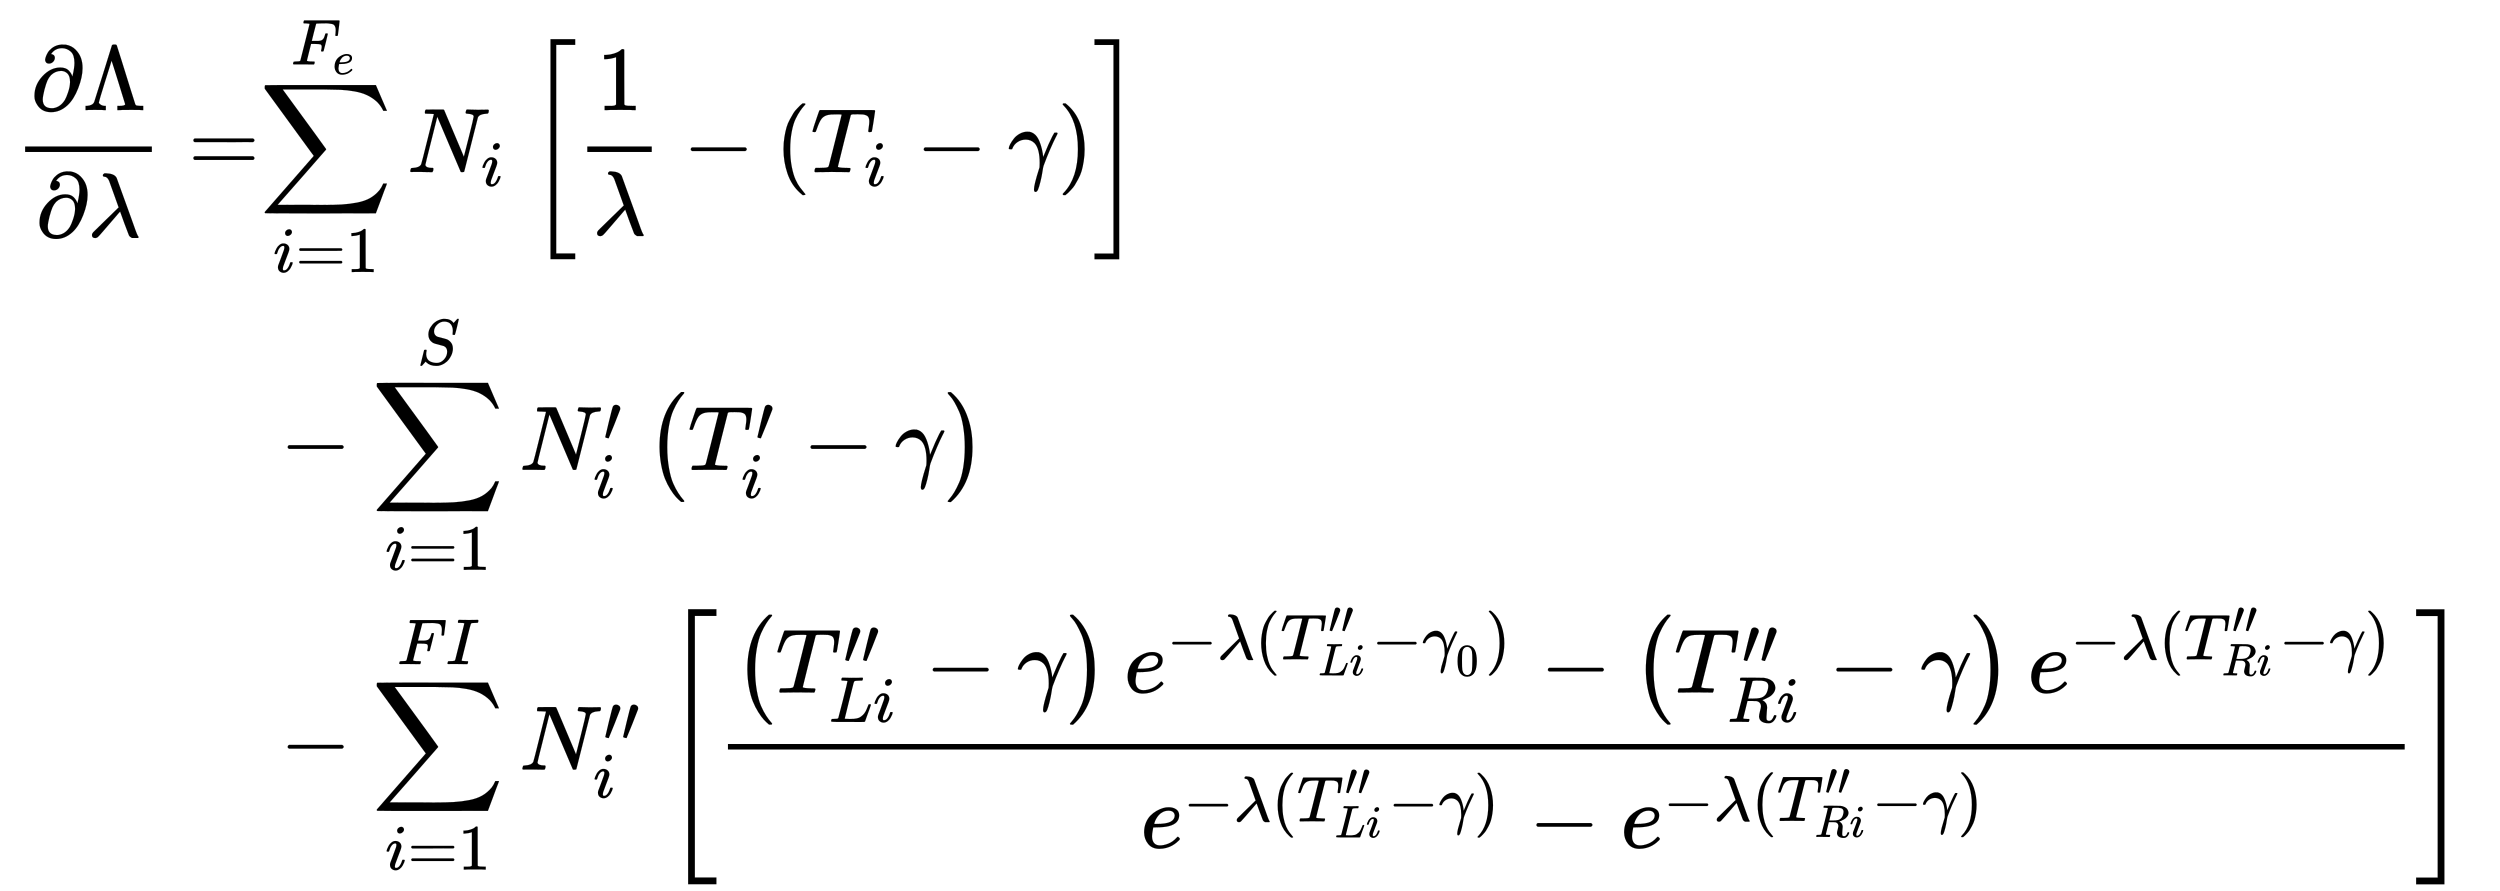 <svg xmlns="http://www.w3.org/2000/svg" role="img" aria-hidden="true" style="margin-right: -0.38ex;vertical-align: -10.65ex;font-size: 12pt;font-family: Calibri;color: Black;" aria-label="{\displaystyle {\begin{aligned}{\frac {\partial \Lambda }{\partial \lambda }}=&amp;{\underset {i=1}{\overset {{F}_{e}}{\mathop {\sum } }}}\,{{N}_{i}}\left[{\frac {1}{\lambda }}-\left({{T}_{i}}-\gamma \right)\right]\\&amp;-{\underset {i=1}{\overset {S}{\mathop {\sum } }}}\,N_{i}^{\prime }\left(T_{i}^{\prime }-\gamma \right)\\&amp;-{\underset {i=1}{\overset {FI}{\mathop {\sum } }}}\,N_{i}^{\prime \prime }\left[{\frac {\left(T_{Li}^{\prime \prime }-\gamma \right){{e}^{-\lambda \left(T_{Li}^{\prime \prime }-{{\gamma }_{0}}\right)}}-\left(T_{Ri}^{\prime \prime }-\gamma \right){{e}^{-\lambda \left(T_{Ri}^{\prime \prime }-\gamma \right)}}}{{{e}^{-\lambda \left(T_{Li}^{\prime \prime }-\gamma \right)}}-{{e}^{-\lambda \left(T_{Ri}^{\prime \prime }-\gamma \right)}}}}\right]\end{aligned}}\,\!}" viewBox="0 -5132.4 27265.4 9721.6" focusable="false" width="63.326ex" height="22.579ex" xmlns:xlink="http://www.w3.org/1999/xlink"><defs id="MathJax_SVG_glyphs"><path id="MJMAIN-2202" stroke-width="1" d="M 202 508 Q 179 508 169 520 T 158 547 Q 158 557 164 577 T 185 624 T 230 675 T 301 710 L 333 715 H 345 Q 378 715 384 714 Q 447 703 489 661 T 549 568 T 566 457 Q 566 362 519 240 T 402 53 Q 321 -22 223 -22 Q 123 -22 73 56 Q 42 102 42 148 V 159 Q 42 276 129 370 T 322 465 Q 383 465 414 434 T 455 367 L 458 378 Q 478 461 478 515 Q 478 603 437 639 T 344 676 Q 266 676 223 612 Q 264 606 264 572 Q 264 547 246 528 T 202 508 Z M 430 306 Q 430 372 401 400 T 333 428 Q 270 428 222 382 Q 197 354 183 323 T 150 221 Q 132 149 132 116 Q 132 21 232 21 Q 244 21 250 22 Q 327 35 374 112 Q 389 137 409 196 T 430 306 Z" /><path id="MJMAIN-39B" stroke-width="1" d="M 320 708 Q 326 716 340 716 H 348 H 355 Q 367 716 372 708 Q 374 706 423 547 T 523 226 T 575 62 Q 581 52 591 50 T 634 46 H 661 V 0 H 653 Q 644 3 532 3 Q 411 3 390 0 H 379 V 46 H 392 Q 464 46 464 65 Q 463 70 390 305 T 316 539 L 246 316 Q 177 95 177 84 Q 177 72 198 59 T 248 46 H 253 V 0 H 245 Q 230 3 130 3 Q 47 3 38 0 H 32 V 46 H 45 Q 112 51 127 91 Q 128 92 224 399 T 320 708 Z" /><path id="MJMATHI-3BB" stroke-width="1" d="M 166 673 Q 166 685 183 694 H 202 Q 292 691 316 644 Q 322 629 373 486 T 474 207 T 524 67 Q 531 47 537 34 T 546 15 T 551 6 T 555 2 T 556 -2 T 550 -11 H 482 Q 457 3 450 18 T 399 152 L 354 277 L 340 262 Q 327 246 293 207 T 236 141 Q 211 112 174 69 Q 123 9 111 -1 T 83 -12 Q 47 -12 47 20 Q 47 37 61 52 T 199 187 Q 229 216 266 252 T 321 306 L 338 322 Q 338 323 288 462 T 234 612 Q 214 657 183 657 Q 166 657 166 673 Z" /><path id="MJMAIN-3D" stroke-width="1" d="M 56 347 Q 56 360 70 367 H 707 Q 722 359 722 347 Q 722 336 708 328 L 390 327 H 72 Q 56 332 56 347 Z M 56 153 Q 56 168 72 173 H 708 Q 722 163 722 153 Q 722 140 707 133 H 70 Q 56 140 56 153 Z" /><path id="MJSZ2-2211" stroke-width="1" d="M 60 948 Q 63 950 665 950 H 1267 L 1325 815 Q 1384 677 1388 669 H 1348 L 1341 683 Q 1320 724 1285 761 Q 1235 809 1174 838 T 1033 881 T 882 898 T 699 902 H 574 H 543 H 251 L 259 891 Q 722 258 724 252 Q 725 250 724 246 Q 721 243 460 -56 L 196 -356 Q 196 -357 407 -357 Q 459 -357 548 -357 T 676 -358 Q 812 -358 896 -353 T 1063 -332 T 1204 -283 T 1307 -196 Q 1328 -170 1348 -124 H 1388 Q 1388 -125 1381 -145 T 1356 -210 T 1325 -294 L 1267 -449 L 666 -450 Q 64 -450 61 -448 Q 55 -446 55 -439 Q 55 -437 57 -433 L 590 177 Q 590 178 557 222 T 452 366 T 322 544 L 56 909 L 55 924 Q 55 945 60 948 Z" /><path id="MJMATHI-46" stroke-width="1" d="M 48 1 Q 31 1 31 11 Q 31 13 34 25 Q 38 41 42 43 T 65 46 Q 92 46 125 49 Q 139 52 144 61 Q 146 66 215 342 T 285 622 Q 285 629 281 629 Q 273 632 228 634 H 197 Q 191 640 191 642 T 193 659 Q 197 676 203 680 H 742 Q 749 676 749 669 Q 749 664 736 557 T 722 447 Q 720 440 702 440 H 690 Q 683 445 683 453 Q 683 454 686 477 T 689 530 Q 689 560 682 579 T 663 610 T 626 626 T 575 633 T 503 634 H 480 Q 398 633 393 631 Q 388 629 386 623 Q 385 622 352 492 L 320 363 H 375 Q 378 363 398 363 T 426 364 T 448 367 T 472 374 T 489 386 Q 502 398 511 419 T 524 457 T 529 475 Q 532 480 548 480 H 560 Q 567 475 567 470 Q 567 467 536 339 T 502 207 Q 500 200 482 200 H 470 Q 463 206 463 212 Q 463 215 468 234 T 473 274 Q 473 303 453 310 T 364 317 H 309 L 277 190 Q 245 66 245 60 Q 245 46 334 46 H 359 Q 365 40 365 39 T 363 19 Q 359 6 353 0 H 336 Q 295 2 185 2 Q 120 2 86 2 T 48 1 Z" /><path id="MJMATHI-65" stroke-width="1" d="M 39 168 Q 39 225 58 272 T 107 350 T 174 402 T 244 433 T 307 442 H 310 Q 355 442 388 420 T 421 355 Q 421 265 310 237 Q 261 224 176 223 Q 139 223 138 221 Q 138 219 132 186 T 125 128 Q 125 81 146 54 T 209 26 T 302 45 T 394 111 Q 403 121 406 121 Q 410 121 419 112 T 429 98 T 420 82 T 390 55 T 344 24 T 281 -1 T 205 -11 Q 126 -11 83 42 T 39 168 Z M 373 353 Q 367 405 305 405 Q 272 405 244 391 T 199 357 T 170 316 T 154 280 T 149 261 Q 149 260 169 260 Q 282 260 327 284 T 373 353 Z" /><path id="MJMATHI-69" stroke-width="1" d="M 184 600 Q 184 624 203 642 T 247 661 Q 265 661 277 649 T 290 619 Q 290 596 270 577 T 226 557 Q 211 557 198 567 T 184 600 Z M 21 287 Q 21 295 30 318 T 54 369 T 98 420 T 158 442 Q 197 442 223 419 T 250 357 Q 250 340 236 301 T 196 196 T 154 83 Q 149 61 149 51 Q 149 26 166 26 Q 175 26 185 29 T 208 43 T 235 78 T 260 137 Q 263 149 265 151 T 282 153 Q 302 153 302 143 Q 302 135 293 112 T 268 61 T 223 11 T 161 -11 Q 129 -11 102 10 T 74 74 Q 74 91 79 106 T 122 220 Q 160 321 166 341 T 173 380 Q 173 404 156 404 H 154 Q 124 404 99 371 T 61 287 Q 60 286 59 284 T 58 281 T 56 279 T 53 278 T 49 278 T 41 278 H 27 Q 21 284 21 287 Z" /><path id="MJMAIN-31" stroke-width="1" d="M 213 578 L 200 573 Q 186 568 160 563 T 102 556 H 83 V 602 H 102 Q 149 604 189 617 T 245 641 T 273 663 Q 275 666 285 666 Q 294 666 302 660 V 361 L 303 61 Q 310 54 315 52 T 339 48 T 401 46 H 427 V 0 H 416 Q 395 3 257 3 Q 121 3 100 0 H 88 V 46 H 114 Q 136 46 152 46 T 177 47 T 193 50 T 201 52 T 207 57 T 213 61 V 578 Z" /><path id="MJMATHI-4E" stroke-width="1" d="M 234 637 Q 231 637 226 637 Q 201 637 196 638 T 191 649 Q 191 676 202 682 Q 204 683 299 683 Q 376 683 387 683 T 401 677 Q 612 181 616 168 L 670 381 Q 723 592 723 606 Q 723 633 659 637 Q 635 637 635 648 Q 635 650 637 660 Q 641 676 643 679 T 653 683 Q 656 683 684 682 T 767 680 Q 817 680 843 681 T 873 682 Q 888 682 888 672 Q 888 650 880 642 Q 878 637 858 637 Q 787 633 769 597 L 620 7 Q 618 0 599 0 Q 585 0 582 2 Q 579 5 453 305 L 326 604 L 261 344 Q 196 88 196 79 Q 201 46 268 46 H 278 Q 284 41 284 38 T 282 19 Q 278 6 272 0 H 259 Q 228 2 151 2 Q 123 2 100 2 T 63 2 T 46 1 Q 31 1 31 10 Q 31 14 34 26 T 39 40 Q 41 46 62 46 Q 130 49 150 85 Q 154 91 221 362 L 289 634 Q 287 635 234 637 Z" /><path id="MJMAIN-5B" stroke-width="1" d="M 118 -250 V 750 H 255 V 710 H 158 V -210 H 255 V -250 H 118 Z" /><path id="MJMAIN-2212" stroke-width="1" d="M 84 237 T 84 250 T 98 270 H 679 Q 694 262 694 250 T 679 230 H 98 Q 84 237 84 250 Z" /><path id="MJMAIN-28" stroke-width="1" d="M 94 250 Q 94 319 104 381 T 127 488 T 164 576 T 202 643 T 244 695 T 277 729 T 302 750 H 315 H 319 Q 333 750 333 741 Q 333 738 316 720 T 275 667 T 226 581 T 184 443 T 167 250 T 184 58 T 225 -81 T 274 -167 T 316 -220 T 333 -241 Q 333 -250 318 -250 H 315 H 302 L 274 -226 Q 180 -141 137 -14 T 94 250 Z" /><path id="MJMATHI-54" stroke-width="1" d="M 40 437 Q 21 437 21 445 Q 21 450 37 501 T 71 602 L 88 651 Q 93 669 101 677 H 569 H 659 Q 691 677 697 676 T 704 667 Q 704 661 687 553 T 668 444 Q 668 437 649 437 Q 640 437 637 437 T 631 442 L 629 445 Q 629 451 635 490 T 641 551 Q 641 586 628 604 T 573 629 Q 568 630 515 631 Q 469 631 457 630 T 439 622 Q 438 621 368 343 T 298 60 Q 298 48 386 46 Q 418 46 427 45 T 436 36 Q 436 31 433 22 Q 429 4 424 1 L 422 0 Q 419 0 415 0 Q 410 0 363 1 T 228 2 Q 99 2 64 0 H 49 Q 43 6 43 9 T 45 27 Q 49 40 55 46 H 83 H 94 Q 174 46 189 55 Q 190 56 191 56 Q 196 59 201 76 T 241 233 Q 258 301 269 344 Q 339 619 339 625 Q 339 630 310 630 H 279 Q 212 630 191 624 Q 146 614 121 583 T 67 467 Q 60 445 57 441 T 43 437 H 40 Z" /><path id="MJMATHI-3B3" stroke-width="1" d="M 31 249 Q 11 249 11 258 Q 11 275 26 304 T 66 365 T 129 418 T 206 441 Q 233 441 239 440 Q 287 429 318 386 T 371 255 Q 385 195 385 170 Q 385 166 386 166 L 398 193 Q 418 244 443 300 T 486 391 T 508 430 Q 510 431 524 431 H 537 Q 543 425 543 422 Q 543 418 522 378 T 463 251 T 391 71 Q 385 55 378 6 T 357 -100 Q 341 -165 330 -190 T 303 -216 Q 286 -216 286 -188 Q 286 -138 340 32 L 346 51 L 347 69 Q 348 79 348 100 Q 348 257 291 317 Q 251 355 196 355 Q 148 355 108 329 T 51 260 Q 49 251 47 251 Q 45 249 31 249 Z" /><path id="MJMAIN-29" stroke-width="1" d="M 60 749 L 64 750 Q 69 750 74 750 H 86 L 114 726 Q 208 641 251 514 T 294 250 Q 294 182 284 119 T 261 12 T 224 -76 T 186 -143 T 145 -194 T 113 -227 T 90 -246 Q 87 -249 86 -250 H 74 Q 66 -250 63 -250 T 58 -247 T 55 -238 Q 56 -237 66 -225 Q 221 -64 221 250 T 66 725 Q 56 737 55 738 Q 55 746 60 749 Z" /><path id="MJMAIN-5D" stroke-width="1" d="M 22 710 V 750 H 159 V -250 H 22 V -210 H 119 V 710 H 22 Z" /><path id="MJSZ3-5B" stroke-width="1" d="M 247 -949 V 1450 H 516 V 1388 H 309 V -887 H 516 V -949 H 247 Z" /><path id="MJSZ3-5D" stroke-width="1" d="M 11 1388 V 1450 H 280 V -949 H 11 V -887 H 218 V 1388 H 11 Z" /><path id="MJMATHI-53" stroke-width="1" d="M 308 24 Q 367 24 416 76 T 466 197 Q 466 260 414 284 Q 308 311 278 321 T 236 341 Q 176 383 176 462 Q 176 523 208 573 T 273 648 Q 302 673 343 688 T 407 704 H 418 H 425 Q 521 704 564 640 Q 565 640 577 653 T 603 682 T 623 704 Q 624 704 627 704 T 632 705 Q 645 705 645 698 T 617 577 T 585 459 T 569 456 Q 549 456 549 465 Q 549 471 550 475 Q 550 478 551 494 T 553 520 Q 553 554 544 579 T 526 616 T 501 641 Q 465 662 419 662 Q 362 662 313 616 T 263 510 Q 263 480 278 458 T 319 427 Q 323 425 389 408 T 456 390 Q 490 379 522 342 T 554 242 Q 554 216 546 186 Q 541 164 528 137 T 492 78 T 426 18 T 332 -20 Q 320 -22 298 -22 Q 199 -22 144 33 L 134 44 L 106 13 Q 83 -14 78 -18 T 65 -22 Q 52 -22 52 -14 Q 52 -11 110 221 Q 112 227 130 227 H 143 Q 149 221 149 216 Q 149 214 148 207 T 144 186 T 142 153 Q 144 114 160 87 T 203 47 T 255 29 T 308 24 Z" /><path id="MJMAIN-2032" stroke-width="1" d="M 79 43 Q 73 43 52 49 T 30 61 Q 30 68 85 293 T 146 528 Q 161 560 198 560 Q 218 560 240 545 T 262 501 Q 262 496 260 486 Q 259 479 173 263 T 84 45 T 79 43 Z" /><path id="MJSZ1-28" stroke-width="1" d="M 152 251 Q 152 646 388 850 H 416 Q 422 844 422 841 Q 422 837 403 816 T 357 753 T 302 649 T 255 482 T 236 250 Q 236 124 255 19 T 301 -147 T 356 -251 T 403 -315 T 422 -340 Q 422 -343 416 -349 H 388 Q 359 -325 332 -296 T 271 -213 T 212 -97 T 170 56 T 152 251 Z" /><path id="MJSZ1-29" stroke-width="1" d="M 305 251 Q 305 -145 69 -349 H 56 Q 43 -349 39 -347 T 35 -338 Q 37 -333 60 -307 T 108 -239 T 160 -136 T 204 27 T 221 250 T 204 473 T 160 636 T 108 740 T 60 807 T 35 839 Q 35 850 50 850 H 56 H 69 Q 197 743 256 566 Q 305 425 305 251 Z" /><path id="MJMATHI-49" stroke-width="1" d="M 43 1 Q 26 1 26 10 Q 26 12 29 24 Q 34 43 39 45 Q 42 46 54 46 H 60 Q 120 46 136 53 Q 137 53 138 54 Q 143 56 149 77 T 198 273 Q 210 318 216 344 Q 286 624 286 626 Q 284 630 284 631 Q 274 637 213 637 H 193 Q 184 643 189 662 Q 193 677 195 680 T 209 683 H 213 Q 285 681 359 681 Q 481 681 487 683 H 497 Q 504 676 504 672 T 501 655 T 494 639 Q 491 637 471 637 Q 440 637 407 634 Q 393 631 388 623 Q 381 609 337 432 Q 326 385 315 341 Q 245 65 245 59 Q 245 52 255 50 T 307 46 H 339 Q 345 38 345 37 T 342 19 Q 338 6 332 0 H 316 Q 279 2 179 2 Q 143 2 113 2 T 65 2 T 43 1 Z" /><path id="MJMATHI-4C" stroke-width="1" d="M 228 637 Q 194 637 192 641 Q 191 643 191 649 Q 191 673 202 682 Q 204 683 217 683 Q 271 680 344 680 Q 485 680 506 683 H 518 Q 524 677 524 674 T 522 656 Q 517 641 513 637 H 475 Q 406 636 394 628 Q 387 624 380 600 T 313 336 Q 297 271 279 198 T 252 88 L 243 52 Q 243 48 252 48 T 311 46 H 328 Q 360 46 379 47 T 428 54 T 478 72 T 522 106 T 564 161 Q 580 191 594 228 T 611 270 Q 616 273 628 273 H 641 Q 647 264 647 262 T 627 203 T 583 83 T 557 9 Q 555 4 553 3 T 537 0 T 494 -1 Q 483 -1 418 -1 T 294 0 H 116 Q 32 0 32 10 Q 32 17 34 24 Q 39 43 44 45 Q 48 46 59 46 H 65 Q 92 46 125 49 Q 139 52 144 61 Q 147 65 216 339 T 285 628 Q 285 635 228 637 Z" /><path id="MJMAIN-30" stroke-width="1" d="M 96 585 Q 152 666 249 666 Q 297 666 345 640 T 423 548 Q 460 465 460 320 Q 460 165 417 83 Q 397 41 362 16 T 301 -15 T 250 -22 Q 224 -22 198 -16 T 137 16 T 82 83 Q 39 165 39 320 Q 39 494 96 585 Z M 321 597 Q 291 629 250 629 Q 208 629 178 597 Q 153 571 145 525 T 137 333 Q 137 175 145 125 T 181 46 Q 209 16 250 16 Q 290 16 318 46 Q 347 76 354 130 T 362 333 Q 362 478 354 524 T 321 597 Z" /><path id="MJMATHI-52" stroke-width="1" d="M 230 637 Q 203 637 198 638 T 193 649 Q 193 676 204 682 Q 206 683 378 683 Q 550 682 564 680 Q 620 672 658 652 T 712 606 T 733 563 T 739 529 Q 739 484 710 445 T 643 385 T 576 351 T 538 338 L 545 333 Q 612 295 612 223 Q 612 212 607 162 T 602 80 V 71 Q 602 53 603 43 T 614 25 T 640 16 Q 668 16 686 38 T 712 85 Q 717 99 720 102 T 735 105 Q 755 105 755 93 Q 755 75 731 36 Q 693 -21 641 -21 H 632 Q 571 -21 531 4 T 487 82 Q 487 109 502 166 T 517 239 Q 517 290 474 313 Q 459 320 449 321 T 378 323 H 309 L 277 193 Q 244 61 244 59 Q 244 55 245 54 T 252 50 T 269 48 T 302 46 H 333 Q 339 38 339 37 T 336 19 Q 332 6 326 0 H 311 Q 275 2 180 2 Q 146 2 117 2 T 71 2 T 50 1 Q 33 1 33 10 Q 33 12 36 24 Q 41 43 46 45 Q 50 46 61 46 H 67 Q 94 46 127 49 Q 141 52 146 61 Q 149 65 218 339 T 287 628 Q 287 635 230 637 Z M 630 554 Q 630 586 609 608 T 523 636 Q 521 636 500 636 T 462 637 H 440 Q 393 637 386 627 Q 385 624 352 494 T 319 361 Q 319 360 388 360 Q 466 361 492 367 Q 556 377 592 426 Q 608 449 619 486 T 630 554 Z" /><path id="MJSZ4-5B" stroke-width="1" d="M 269 -1249 V 1750 H 577 V 1677 H 342 V -1176 H 577 V -1249 H 269 Z" /><path id="MJSZ4-5D" stroke-width="1" d="M 5 1677 V 1750 H 313 V -1249 H 5 V -1176 H 240 V 1677 H 5 Z" /></defs><g fill="currentColor" stroke="currentColor" stroke-width="0" transform="matrix(1 0 0 -1 0 0)"><g transform="translate(167)"><g transform="translate(-13)"><g transform="translate(0 3255)"><g transform="translate(120)"><rect stroke="none" x="0" y="220" width="1382" height="60" /><g transform="translate(60 676)"><use x="0" y="0" xmlns:NS2="http://www.w3.org/1999/xlink" NS2:href="#MJMAIN-2202" /><use x="567" y="0" xmlns:NS3="http://www.w3.org/1999/xlink" NS3:href="#MJMAIN-39B" /></g><g transform="translate(115 -707)"><use x="0" y="0" xmlns:NS4="http://www.w3.org/1999/xlink" NS4:href="#MJMAIN-2202" /><use x="567" y="0" xmlns:NS5="http://www.w3.org/1999/xlink" NS5:href="#MJMATHI-3BB" /></g></g><use x="1899" y="0" xmlns:NS6="http://www.w3.org/1999/xlink" NS6:href="#MJMAIN-3D" /></g></g><g transform="translate(2665)"><g transform="translate(0 3255)"><use x="0" y="0" xmlns:NS7="http://www.w3.org/1999/xlink" NS7:href="#MJSZ2-2211" /><g transform="translate(342 1174)"><use transform="scale(0.707)" x="0" y="0" xmlns:NS8="http://www.w3.org/1999/xlink" NS8:href="#MJMATHI-46" /><use transform="scale(0.5)" x="910" y="-213" xmlns:NS9="http://www.w3.org/1999/xlink" NS9:href="#MJMATHI-65" /></g><g transform="translate(147 -1090)"><use transform="scale(0.707)" x="0" y="0" xmlns:NS10="http://www.w3.org/1999/xlink" NS10:href="#MJMATHI-69" /><use transform="scale(0.707)" x="345" y="0" xmlns:NS11="http://www.w3.org/1999/xlink" NS11:href="#MJMAIN-3D" /><use transform="scale(0.707)" x="1124" y="0" xmlns:NS12="http://www.w3.org/1999/xlink" NS12:href="#MJMAIN-31" /></g><g transform="translate(1611)"><use x="0" y="0" xmlns:NS13="http://www.w3.org/1999/xlink" NS13:href="#MJMATHI-4E" /><use transform="scale(0.707)" x="1136" y="-213" xmlns:NS14="http://www.w3.org/1999/xlink" NS14:href="#MJMATHI-69" /></g><g transform="translate(2925)"><use xmlns:NS15="http://www.w3.org/1999/xlink" NS15:href="#MJSZ3-5B" /><g transform="translate(528)"><g transform="translate(120)"><rect stroke="none" x="0" y="220" width="703" height="60" /><use x="101" y="676" xmlns:NS16="http://www.w3.org/1999/xlink" NS16:href="#MJMAIN-31" /><use x="60" y="-686" xmlns:NS17="http://www.w3.org/1999/xlink" NS17:href="#MJMATHI-3BB" /></g><use x="1165" y="0" xmlns:NS18="http://www.w3.org/1999/xlink" NS18:href="#MJMAIN-2212" /><g transform="translate(2166)"><use x="0" y="0" xmlns:NS19="http://www.w3.org/1999/xlink" NS19:href="#MJMAIN-28" /><g transform="translate(389)"><use x="0" y="0" xmlns:NS20="http://www.w3.org/1999/xlink" NS20:href="#MJMATHI-54" /><use transform="scale(0.707)" x="826" y="-213" xmlns:NS21="http://www.w3.org/1999/xlink" NS21:href="#MJMATHI-69" /><use x="1151" y="0" xmlns:NS22="http://www.w3.org/1999/xlink" NS22:href="#MJMAIN-2212" /><use x="2151" y="0" xmlns:NS23="http://www.w3.org/1999/xlink" NS23:href="#MJMATHI-3B3" /></g><use x="3084" y="0" xmlns:NS24="http://www.w3.org/1999/xlink" NS24:href="#MJMAIN-29" /></g></g><use x="6169" y="-1" xmlns:NS25="http://www.w3.org/1999/xlink" NS25:href="#MJSZ3-5D" /></g></g><g transform="translate(0 7)"><use x="222" y="0" xmlns:NS26="http://www.w3.org/1999/xlink" NS26:href="#MJMAIN-2212" /><g transform="translate(1222)"><use x="0" y="0" xmlns:NS27="http://www.w3.org/1999/xlink" NS27:href="#MJSZ2-2211" /><use transform="scale(0.707)" x="698" y="1627" xmlns:NS28="http://www.w3.org/1999/xlink" NS28:href="#MJMATHI-53" /><g transform="translate(147 -1090)"><use transform="scale(0.707)" x="0" y="0" xmlns:NS29="http://www.w3.org/1999/xlink" NS29:href="#MJMATHI-69" /><use transform="scale(0.707)" x="345" y="0" xmlns:NS30="http://www.w3.org/1999/xlink" NS30:href="#MJMAIN-3D" /><use transform="scale(0.707)" x="1124" y="0" xmlns:NS31="http://www.w3.org/1999/xlink" NS31:href="#MJMAIN-31" /></g></g><g transform="translate(2834)"><use x="0" y="0" xmlns:NS32="http://www.w3.org/1999/xlink" NS32:href="#MJMATHI-4E" /><use transform="scale(0.707)" x="1292" y="445" xmlns:NS33="http://www.w3.org/1999/xlink" NS33:href="#MJMAIN-2032" /><use transform="scale(0.707)" x="1136" y="-430" xmlns:NS34="http://www.w3.org/1999/xlink" NS34:href="#MJMATHI-69" /></g><g transform="translate(4209)"><use xmlns:NS35="http://www.w3.org/1999/xlink" NS35:href="#MJSZ1-28" /><g transform="translate(458)"><use x="0" y="0" xmlns:NS36="http://www.w3.org/1999/xlink" NS36:href="#MJMATHI-54" /><use transform="scale(0.707)" x="1047" y="445" xmlns:NS37="http://www.w3.org/1999/xlink" NS37:href="#MJMAIN-2032" /><use transform="scale(0.707)" x="826" y="-430" xmlns:NS38="http://www.w3.org/1999/xlink" NS38:href="#MJMATHI-69" /><use x="1257" y="0" xmlns:NS39="http://www.w3.org/1999/xlink" NS39:href="#MJMAIN-2212" /><use x="2258" y="0" xmlns:NS40="http://www.w3.org/1999/xlink" NS40:href="#MJMATHI-3B3" /></g><use x="3260" y="-1" xmlns:NS41="http://www.w3.org/1999/xlink" NS41:href="#MJSZ1-29" /></g></g><g transform="translate(0 -3262)"><use x="222" y="0" xmlns:NS42="http://www.w3.org/1999/xlink" NS42:href="#MJMAIN-2212" /><g transform="translate(1222)"><use x="0" y="0" xmlns:NS43="http://www.w3.org/1999/xlink" NS43:href="#MJSZ2-2211" /><g transform="translate(278 1151)"><use transform="scale(0.707)" x="0" y="0" xmlns:NS44="http://www.w3.org/1999/xlink" NS44:href="#MJMATHI-46" /><use transform="scale(0.707)" x="749" y="0" xmlns:NS45="http://www.w3.org/1999/xlink" NS45:href="#MJMATHI-49" /></g><g transform="translate(147 -1090)"><use transform="scale(0.707)" x="0" y="0" xmlns:NS46="http://www.w3.org/1999/xlink" NS46:href="#MJMATHI-69" /><use transform="scale(0.707)" x="345" y="0" xmlns:NS47="http://www.w3.org/1999/xlink" NS47:href="#MJMAIN-3D" /><use transform="scale(0.707)" x="1124" y="0" xmlns:NS48="http://www.w3.org/1999/xlink" NS48:href="#MJMAIN-31" /></g></g><g transform="translate(2834)"><use x="0" y="0" xmlns:NS49="http://www.w3.org/1999/xlink" NS49:href="#MJMATHI-4E" /><g transform="translate(914 314)"><use transform="scale(0.707)" x="0" y="0" xmlns:NS50="http://www.w3.org/1999/xlink" NS50:href="#MJMAIN-2032" /><use transform="scale(0.707)" x="275" y="0" xmlns:NS51="http://www.w3.org/1999/xlink" NS51:href="#MJMAIN-2032" /></g><use transform="scale(0.707)" x="1136" y="-430" xmlns:NS52="http://www.w3.org/1999/xlink" NS52:href="#MJMATHI-69" /></g><g transform="translate(4404)"><use xmlns:NS53="http://www.w3.org/1999/xlink" NS53:href="#MJSZ4-5B" /><g transform="translate(583)"><g transform="translate(120)"><rect stroke="none" x="0" y="220" width="18287" height="60" /><g transform="translate(60 841)"><use xmlns:NS54="http://www.w3.org/1999/xlink" NS54:href="#MJSZ1-28" /><g transform="translate(458)"><use x="0" y="0" xmlns:NS55="http://www.w3.org/1999/xlink" NS55:href="#MJMATHI-54" /><g transform="translate(740 314)"><use transform="scale(0.707)" x="0" y="0" xmlns:NS56="http://www.w3.org/1999/xlink" NS56:href="#MJMAIN-2032" /><use transform="scale(0.707)" x="275" y="0" xmlns:NS57="http://www.w3.org/1999/xlink" NS57:href="#MJMAIN-2032" /></g><g transform="translate(584 -320)"><use transform="scale(0.707)" x="0" y="0" xmlns:NS58="http://www.w3.org/1999/xlink" NS58:href="#MJMATHI-4C" /><use transform="scale(0.707)" x="681" y="0" xmlns:NS59="http://www.w3.org/1999/xlink" NS59:href="#MJMATHI-69" /></g><use x="1632" y="0" xmlns:NS60="http://www.w3.org/1999/xlink" NS60:href="#MJMAIN-2212" /><use x="2633" y="0" xmlns:NS61="http://www.w3.org/1999/xlink" NS61:href="#MJMATHI-3B3" /></g><use x="3635" y="-1" xmlns:NS62="http://www.w3.org/1999/xlink" NS62:href="#MJSZ1-29" /><g transform="translate(4260)"><use x="0" y="0" xmlns:NS63="http://www.w3.org/1999/xlink" NS63:href="#MJMATHI-65" /><g transform="translate(466 362)"><use transform="scale(0.707)" x="0" y="0" xmlns:NS64="http://www.w3.org/1999/xlink" NS64:href="#MJMAIN-2212" /><use transform="scale(0.707)" x="778" y="0" xmlns:NS65="http://www.w3.org/1999/xlink" NS65:href="#MJMATHI-3BB" /><g transform="translate(963)"><use transform="scale(0.707)" xmlns:NS66="http://www.w3.org/1999/xlink" NS66:href="#MJMAIN-28" /><g transform="translate(275)"><use transform="scale(0.707)" x="0" y="0" xmlns:NS67="http://www.w3.org/1999/xlink" NS67:href="#MJMATHI-54" /><g transform="translate(523 286)"><use transform="scale(0.5)" x="0" y="0" xmlns:NS68="http://www.w3.org/1999/xlink" NS68:href="#MJMAIN-2032" /><use transform="scale(0.5)" x="275" y="0" xmlns:NS69="http://www.w3.org/1999/xlink" NS69:href="#MJMAIN-2032" /></g><g transform="translate(413 -175)"><use transform="scale(0.5)" x="0" y="0" xmlns:NS70="http://www.w3.org/1999/xlink" NS70:href="#MJMATHI-4C" /><use transform="scale(0.5)" x="681" y="0" xmlns:NS71="http://www.w3.org/1999/xlink" NS71:href="#MJMATHI-69" /></g><use transform="scale(0.707)" x="1410" y="0" xmlns:NS72="http://www.w3.org/1999/xlink" NS72:href="#MJMAIN-2212" /><g transform="translate(1547)"><use transform="scale(0.707)" x="0" y="0" xmlns:NS73="http://www.w3.org/1999/xlink" NS73:href="#MJMATHI-3B3" /><use transform="scale(0.5)" x="733" y="-357" xmlns:NS74="http://www.w3.org/1999/xlink" NS74:href="#MJMAIN-30" /></g></g><use transform="scale(0.707)" x="3551" y="0" xmlns:NS75="http://www.w3.org/1999/xlink" NS75:href="#MJMAIN-29" /></g></g></g><use x="8799" y="0" xmlns:NS76="http://www.w3.org/1999/xlink" NS76:href="#MJMAIN-2212" /><g transform="translate(9799)"><use xmlns:NS77="http://www.w3.org/1999/xlink" NS77:href="#MJSZ1-28" /><g transform="translate(458)"><use x="0" y="0" xmlns:NS78="http://www.w3.org/1999/xlink" NS78:href="#MJMATHI-54" /><g transform="translate(740 314)"><use transform="scale(0.707)" x="0" y="0" xmlns:NS79="http://www.w3.org/1999/xlink" NS79:href="#MJMAIN-2032" /><use transform="scale(0.707)" x="275" y="0" xmlns:NS80="http://www.w3.org/1999/xlink" NS80:href="#MJMAIN-2032" /></g><g transform="translate(584 -320)"><use transform="scale(0.707)" x="0" y="0" xmlns:NS81="http://www.w3.org/1999/xlink" NS81:href="#MJMATHI-52" /><use transform="scale(0.707)" x="759" y="0" xmlns:NS82="http://www.w3.org/1999/xlink" NS82:href="#MJMATHI-69" /></g><use x="1688" y="0" xmlns:NS83="http://www.w3.org/1999/xlink" NS83:href="#MJMAIN-2212" /><use x="2688" y="0" xmlns:NS84="http://www.w3.org/1999/xlink" NS84:href="#MJMATHI-3B3" /></g><use x="3690" y="-1" xmlns:NS85="http://www.w3.org/1999/xlink" NS85:href="#MJSZ1-29" /></g><g transform="translate(14115)"><use x="0" y="0" xmlns:NS86="http://www.w3.org/1999/xlink" NS86:href="#MJMATHI-65" /><g transform="translate(466 362)"><use transform="scale(0.707)" x="0" y="0" xmlns:NS87="http://www.w3.org/1999/xlink" NS87:href="#MJMAIN-2212" /><use transform="scale(0.707)" x="778" y="0" xmlns:NS88="http://www.w3.org/1999/xlink" NS88:href="#MJMATHI-3BB" /><g transform="translate(963)"><use transform="scale(0.707)" xmlns:NS89="http://www.w3.org/1999/xlink" NS89:href="#MJMAIN-28" /><g transform="translate(275)"><use transform="scale(0.707)" x="0" y="0" xmlns:NS90="http://www.w3.org/1999/xlink" NS90:href="#MJMATHI-54" /><g transform="translate(523 286)"><use transform="scale(0.5)" x="0" y="0" xmlns:NS91="http://www.w3.org/1999/xlink" NS91:href="#MJMAIN-2032" /><use transform="scale(0.5)" x="275" y="0" xmlns:NS92="http://www.w3.org/1999/xlink" NS92:href="#MJMAIN-2032" /></g><g transform="translate(413 -175)"><use transform="scale(0.5)" x="0" y="0" xmlns:NS93="http://www.w3.org/1999/xlink" NS93:href="#MJMATHI-52" /><use transform="scale(0.5)" x="759" y="0" xmlns:NS94="http://www.w3.org/1999/xlink" NS94:href="#MJMATHI-69" /></g><use transform="scale(0.707)" x="1465" y="0" xmlns:NS95="http://www.w3.org/1999/xlink" NS95:href="#MJMAIN-2212" /><use transform="scale(0.707)" x="2244" y="0" xmlns:NS96="http://www.w3.org/1999/xlink" NS96:href="#MJMATHI-3B3" /></g><use transform="scale(0.707)" x="3177" y="0" xmlns:NS97="http://www.w3.org/1999/xlink" NS97:href="#MJMAIN-29" /></g></g></g></g><g transform="translate(4500 -852)"><use x="0" y="0" xmlns:NS98="http://www.w3.org/1999/xlink" NS98:href="#MJMATHI-65" /><g transform="translate(466 288)"><use transform="scale(0.707)" x="0" y="0" xmlns:NS99="http://www.w3.org/1999/xlink" NS99:href="#MJMAIN-2212" /><use transform="scale(0.707)" x="778" y="0" xmlns:NS100="http://www.w3.org/1999/xlink" NS100:href="#MJMATHI-3BB" /><g transform="translate(963)"><use transform="scale(0.707)" xmlns:NS101="http://www.w3.org/1999/xlink" NS101:href="#MJMAIN-28" /><g transform="translate(275)"><use transform="scale(0.707)" x="0" y="0" xmlns:NS102="http://www.w3.org/1999/xlink" NS102:href="#MJMATHI-54" /><g transform="translate(523 286)"><use transform="scale(0.5)" x="0" y="0" xmlns:NS103="http://www.w3.org/1999/xlink" NS103:href="#MJMAIN-2032" /><use transform="scale(0.5)" x="275" y="0" xmlns:NS104="http://www.w3.org/1999/xlink" NS104:href="#MJMAIN-2032" /></g><g transform="translate(413 -175)"><use transform="scale(0.5)" x="0" y="0" xmlns:NS105="http://www.w3.org/1999/xlink" NS105:href="#MJMATHI-4C" /><use transform="scale(0.5)" x="681" y="0" xmlns:NS106="http://www.w3.org/1999/xlink" NS106:href="#MJMATHI-69" /></g><use transform="scale(0.707)" x="1410" y="0" xmlns:NS107="http://www.w3.org/1999/xlink" NS107:href="#MJMAIN-2212" /><use transform="scale(0.707)" x="2189" y="0" xmlns:NS108="http://www.w3.org/1999/xlink" NS108:href="#MJMATHI-3B3" /></g><use transform="scale(0.707)" x="3122" y="0" xmlns:NS109="http://www.w3.org/1999/xlink" NS109:href="#MJMAIN-29" /></g></g><use x="4234" y="0" xmlns:NS110="http://www.w3.org/1999/xlink" NS110:href="#MJMAIN-2212" /><g transform="translate(5235)"><use x="0" y="0" xmlns:NS111="http://www.w3.org/1999/xlink" NS111:href="#MJMATHI-65" /><g transform="translate(466 293)"><use transform="scale(0.707)" x="0" y="0" xmlns:NS112="http://www.w3.org/1999/xlink" NS112:href="#MJMAIN-2212" /><use transform="scale(0.707)" x="778" y="0" xmlns:NS113="http://www.w3.org/1999/xlink" NS113:href="#MJMATHI-3BB" /><g transform="translate(963)"><use transform="scale(0.707)" xmlns:NS114="http://www.w3.org/1999/xlink" NS114:href="#MJMAIN-28" /><g transform="translate(275)"><use transform="scale(0.707)" x="0" y="0" xmlns:NS115="http://www.w3.org/1999/xlink" NS115:href="#MJMATHI-54" /><g transform="translate(523 286)"><use transform="scale(0.5)" x="0" y="0" xmlns:NS116="http://www.w3.org/1999/xlink" NS116:href="#MJMAIN-2032" /><use transform="scale(0.5)" x="275" y="0" xmlns:NS117="http://www.w3.org/1999/xlink" NS117:href="#MJMAIN-2032" /></g><g transform="translate(413 -175)"><use transform="scale(0.5)" x="0" y="0" xmlns:NS118="http://www.w3.org/1999/xlink" NS118:href="#MJMATHI-52" /><use transform="scale(0.5)" x="759" y="0" xmlns:NS119="http://www.w3.org/1999/xlink" NS119:href="#MJMATHI-69" /></g><use transform="scale(0.707)" x="1465" y="0" xmlns:NS120="http://www.w3.org/1999/xlink" NS120:href="#MJMAIN-2212" /><use transform="scale(0.707)" x="2244" y="0" xmlns:NS121="http://www.w3.org/1999/xlink" NS121:href="#MJMATHI-3B3" /></g><use transform="scale(0.707)" x="3177" y="0" xmlns:NS122="http://www.w3.org/1999/xlink" NS122:href="#MJMAIN-29" /></g></g></g></g></g></g><use x="19110" y="-1" xmlns:NS123="http://www.w3.org/1999/xlink" NS123:href="#MJSZ4-5D" /></g></g></g></g></g></svg>